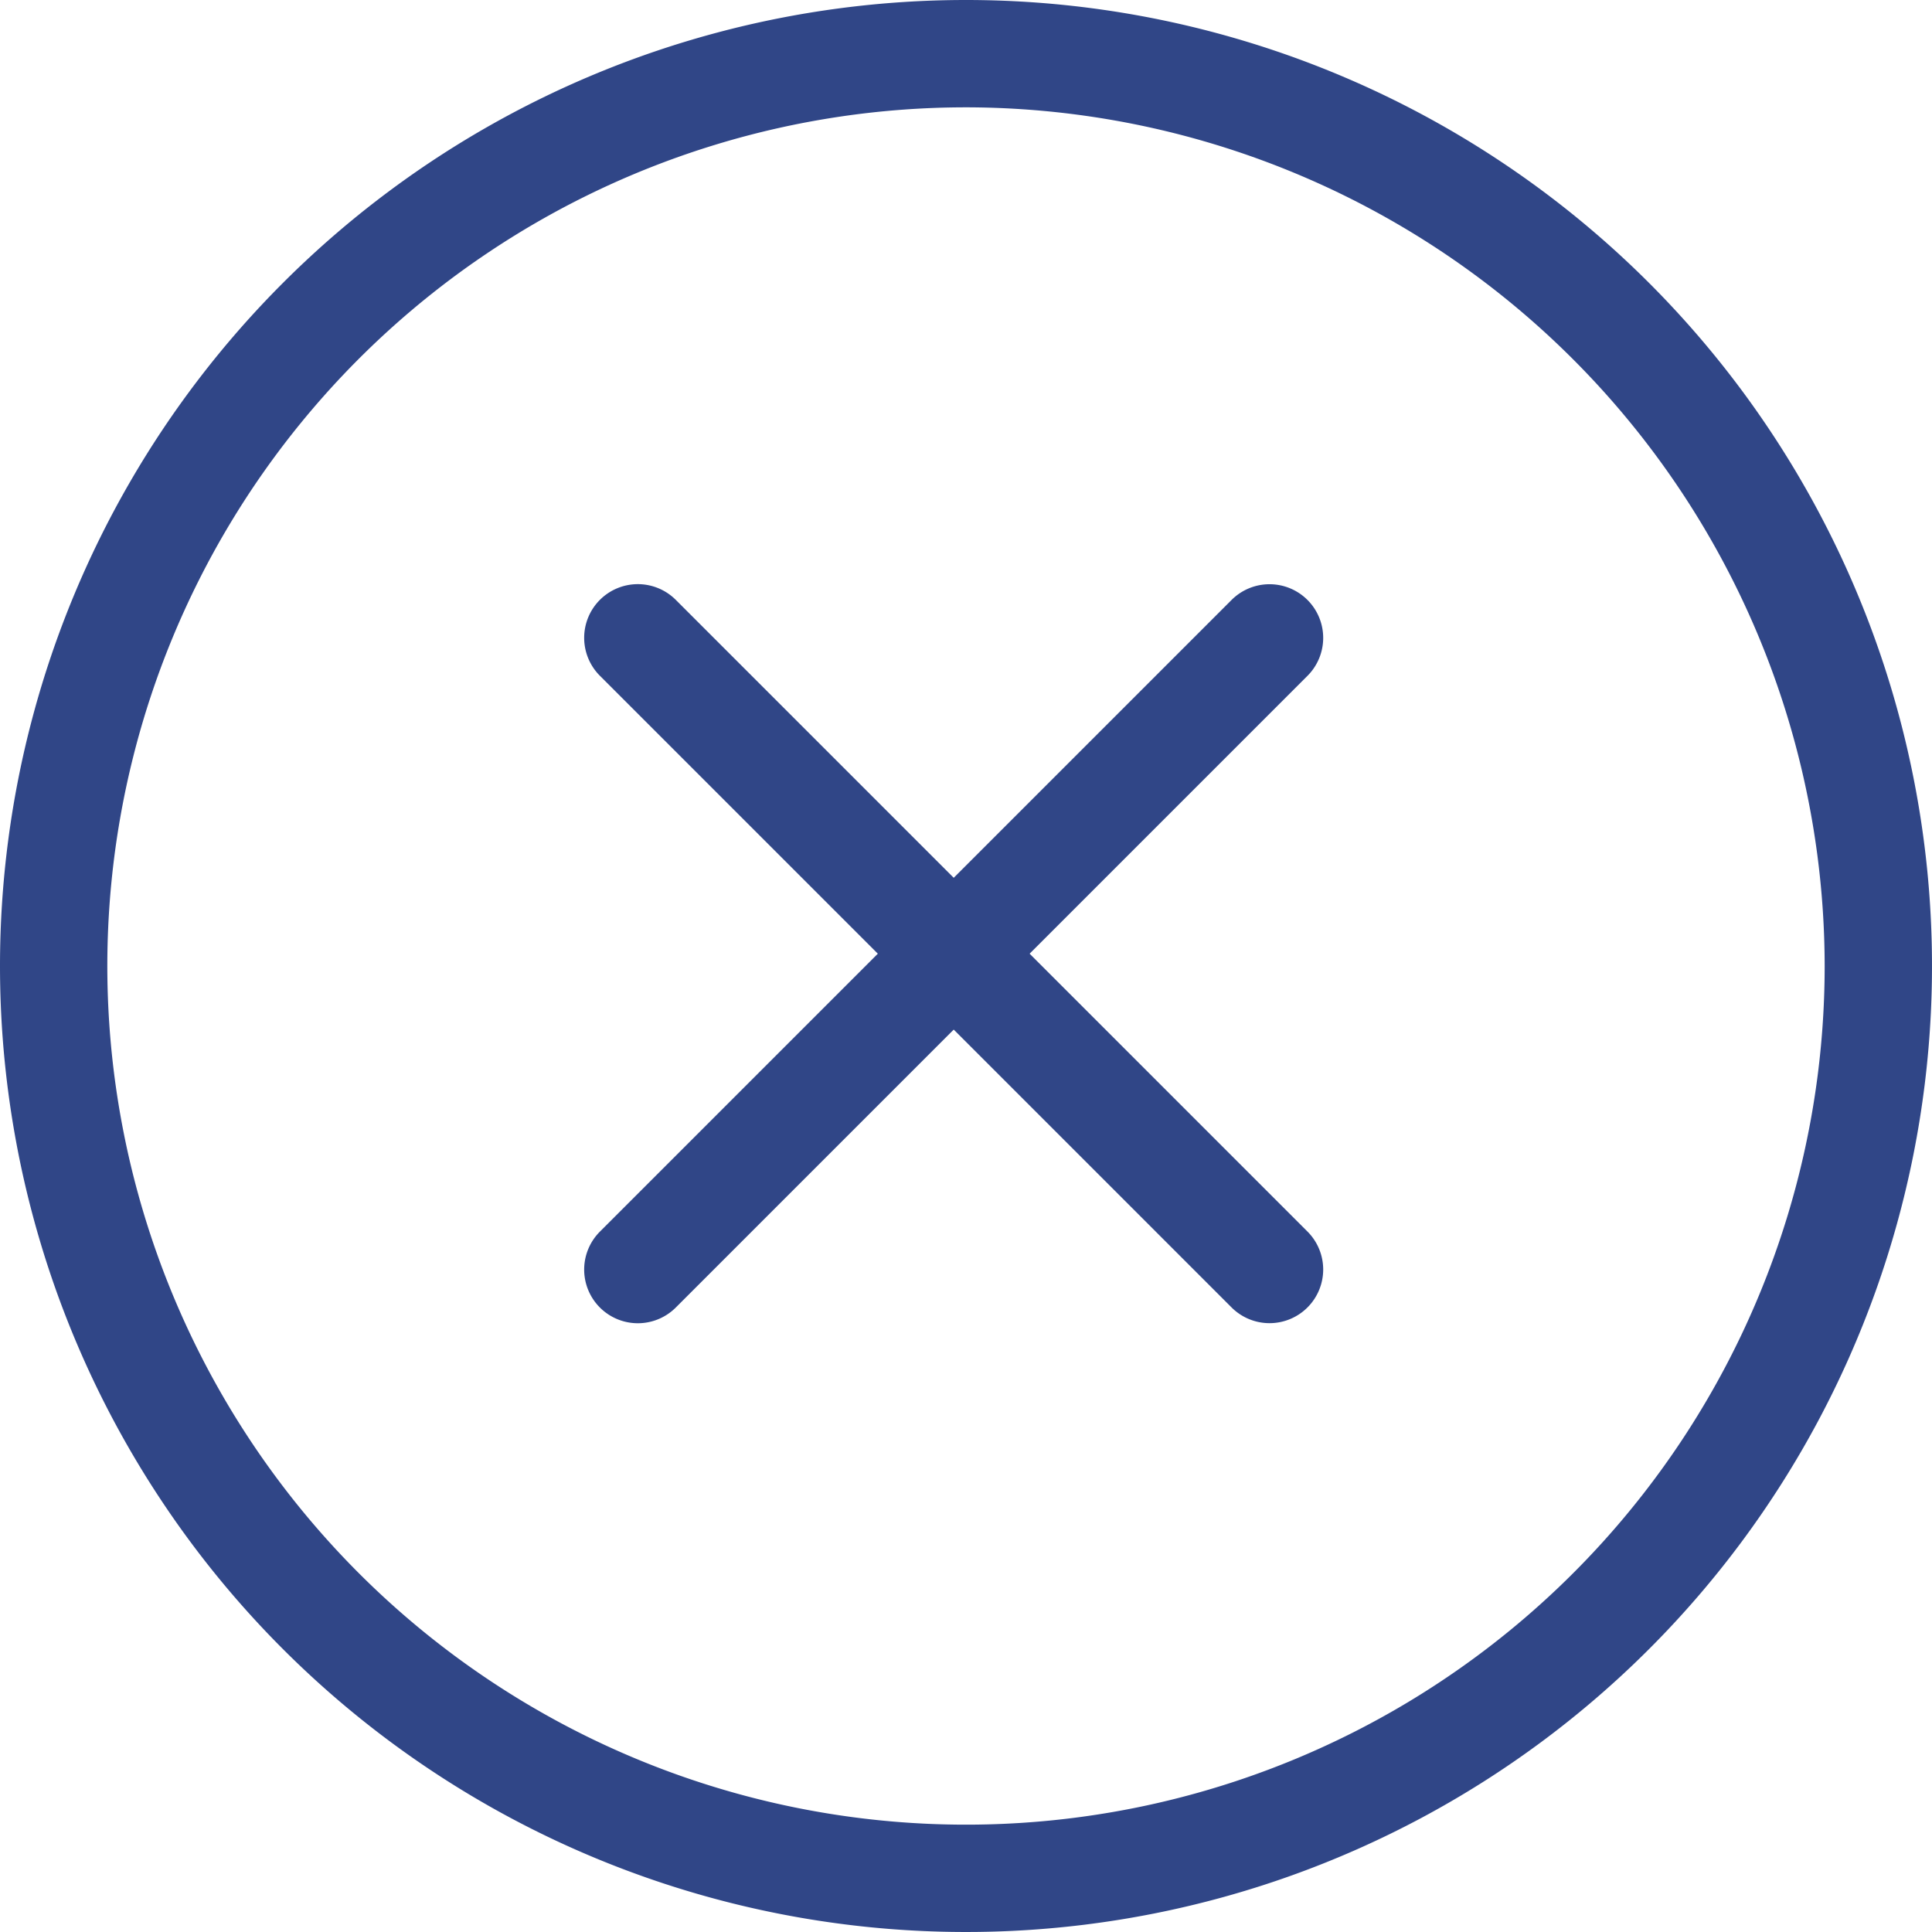 <svg xmlns="http://www.w3.org/2000/svg" width="18" height="18" viewBox="0 0 18 18">
  <g id="グループ_152460" data-name="グループ 152460" transform="translate(-829 -2035)">
    <g id="グループ_152459" data-name="グループ 152459" transform="translate(1689.595 7.543) rotate(45)">
      <path id="線_1002" data-name="線 1002" d="M8.323.5H0A.5.5,0,0,1-.5,0,.5.5,0,0,1,0-.5H8.323a.5.5,0,0,1,.5.5A.5.5,0,0,1,8.323.5Z" transform="translate(833.5 2042.161)" fill="#304687"/>
      <path id="線_1003" data-name="線 1003" d="M8.323.5H0A.5.5,0,0,1-.5,0,.5.5,0,0,1,0-.5H8.323a.5.5,0,0,1,.5.5A.5.5,0,0,1,8.323.5Z" transform="translate(837.662 2038) rotate(90)" fill="#304687"/>
    </g>
    <path id="楕円形_128377" data-name="楕円形 128377" d="M9,1a8,8,0,1,0,8,8A8.009,8.009,0,0,0,9,1M9,0A9,9,0,1,1,0,9,9,9,0,0,1,9,0Z" transform="translate(829 2035)" fill="#304687"/>
  </g>
</svg>
